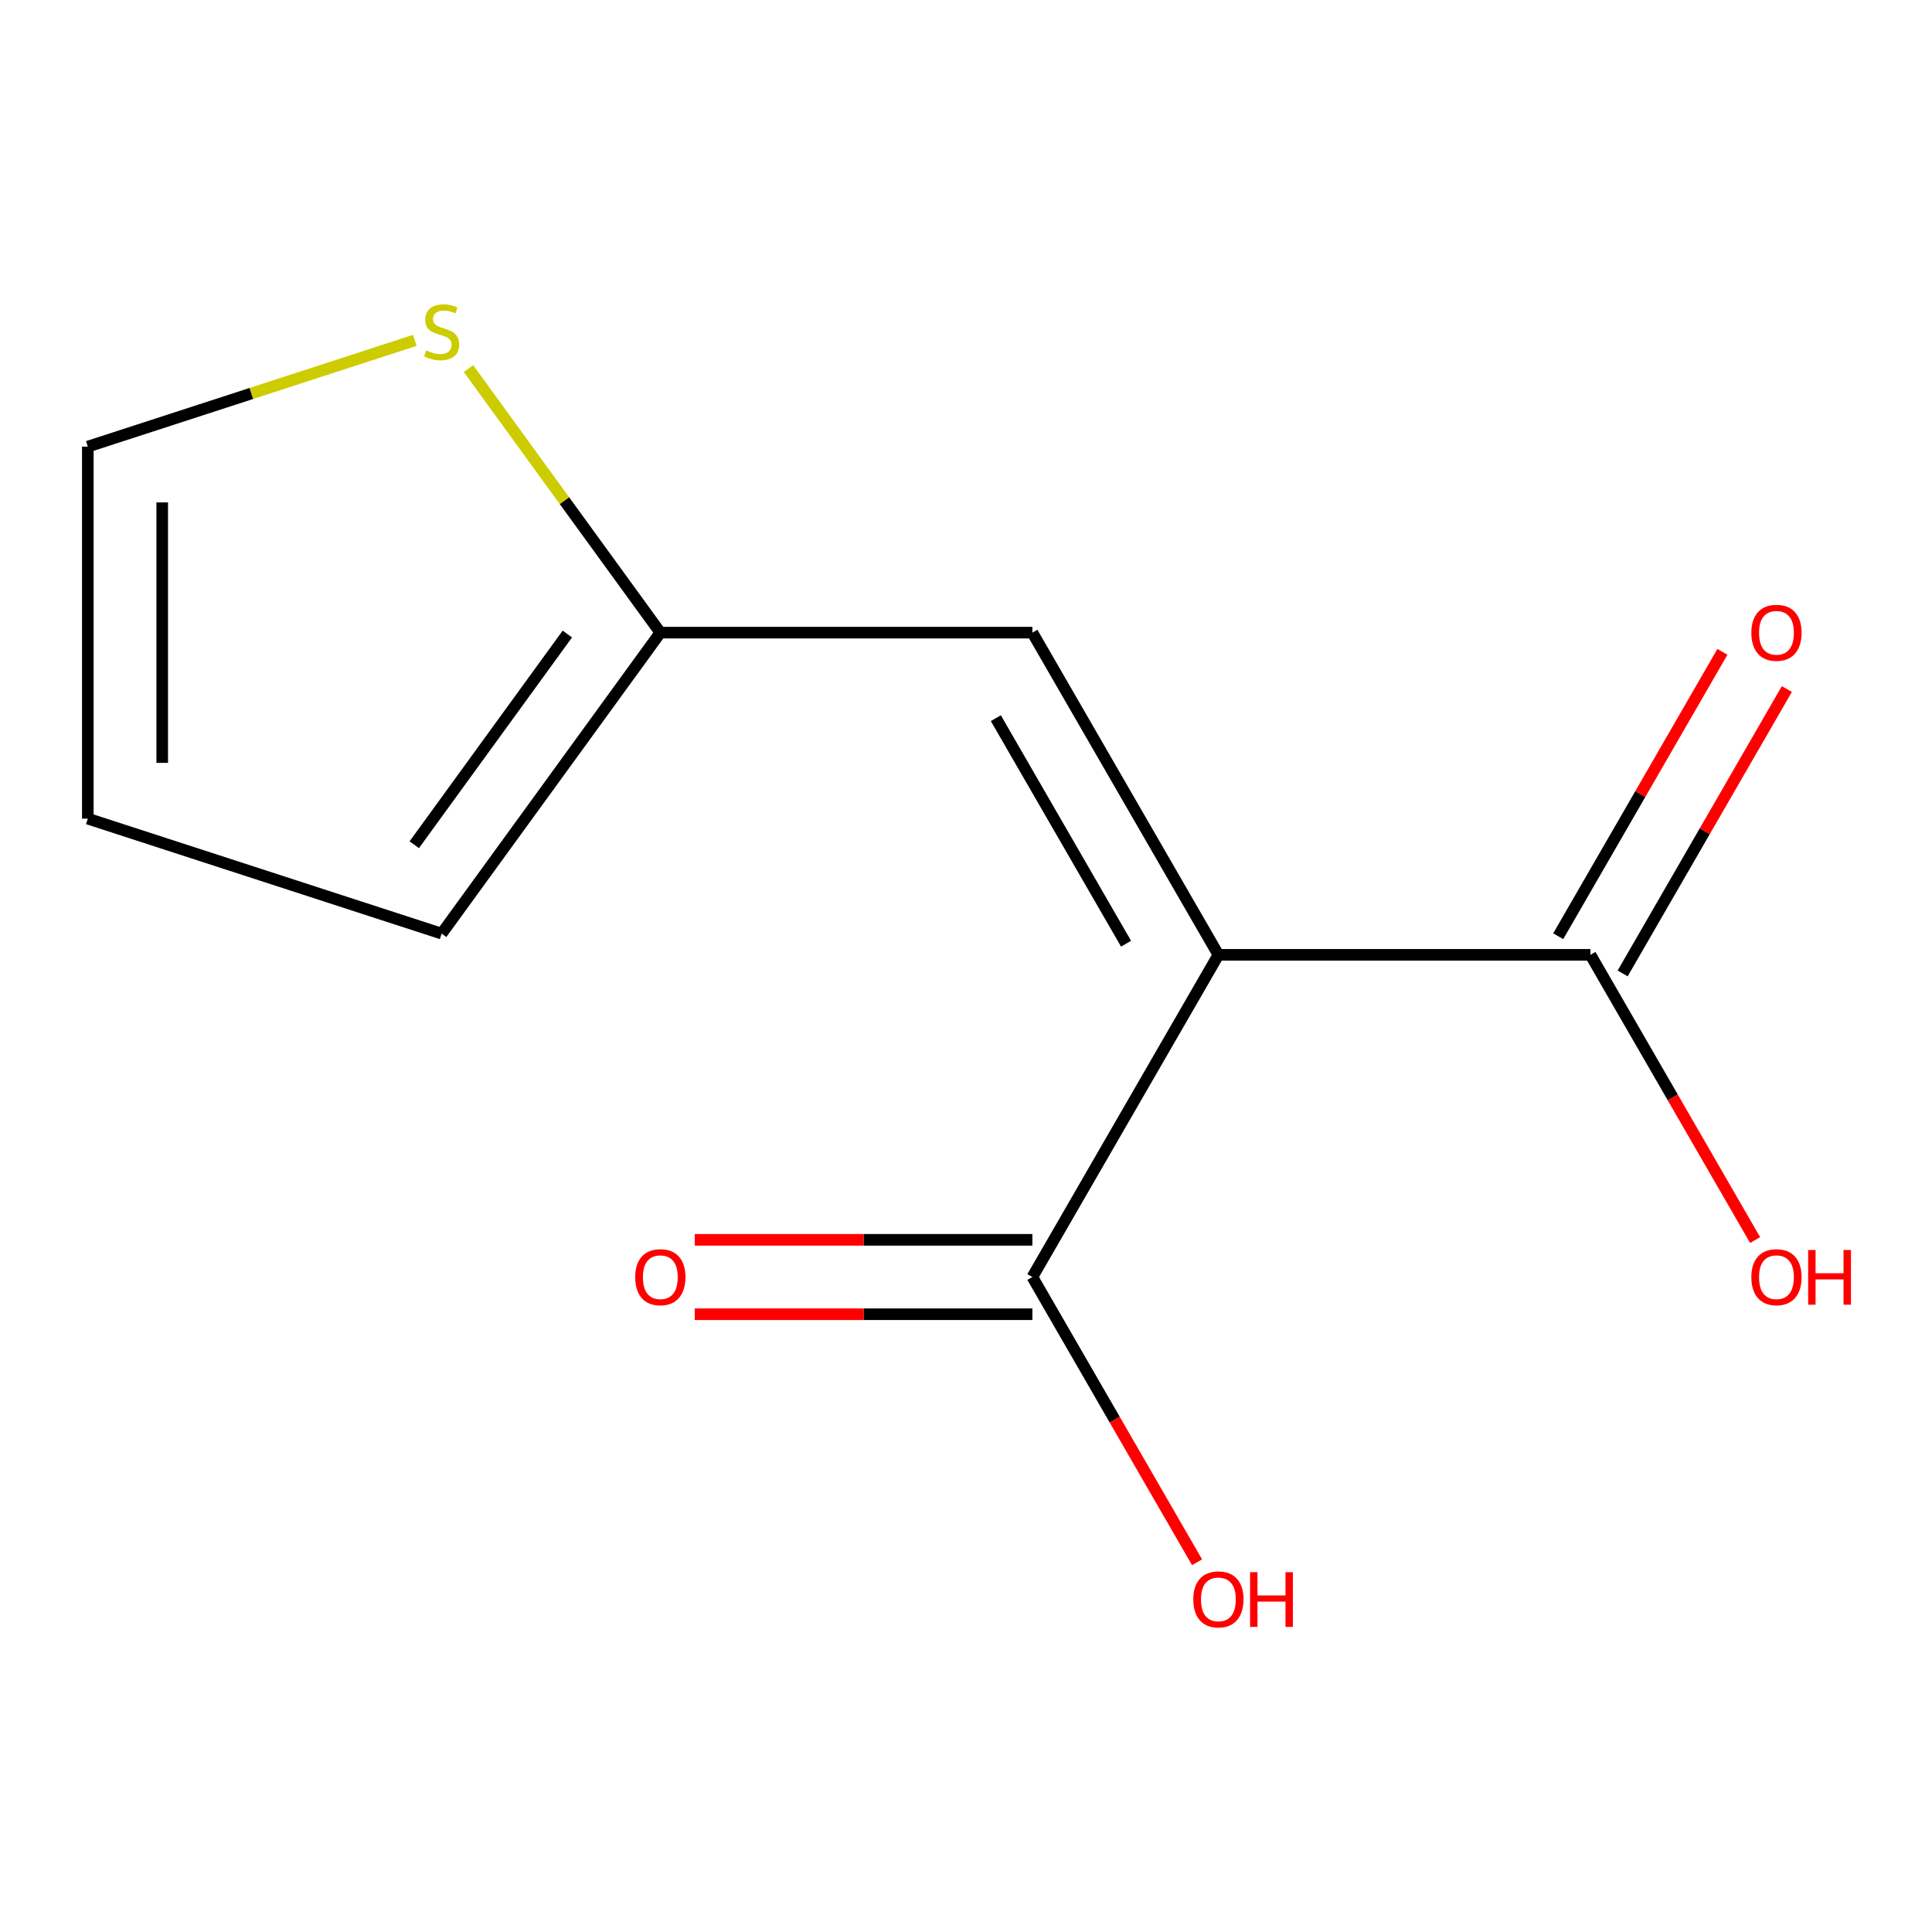 <?xml version='1.0' encoding='iso-8859-1'?>
<svg version='1.1' baseProfile='full'
              xmlns='http://www.w3.org/2000/svg'
                      xmlns:rdkit='http://www.rdkit.org/xml'
                      xmlns:xlink='http://www.w3.org/1999/xlink'
                  xml:space='preserve'
width='1000px' height='1000px' viewBox='0 0 1000 1000'>
<!-- END OF HEADER -->
<rect style='opacity:1.0;fill:#FFFFFF;stroke:none' width='1000' height='1000' x='0' y='0'> </rect>
<path class='bond-0' d='M 630.64,494.22 L 534.356,327.451' style='fill:none;fill-rule:evenodd;stroke:#000000;stroke-width:6px;stroke-linecap:butt;stroke-linejoin:miter;stroke-opacity:1' />
<path class='bond-0' d='M 582.843,488.462 L 515.444,371.723' style='fill:none;fill-rule:evenodd;stroke:#000000;stroke-width:6px;stroke-linecap:butt;stroke-linejoin:miter;stroke-opacity:1' />
<path class='bond-1' d='M 630.64,494.22 L 823.209,494.22' style='fill:none;fill-rule:evenodd;stroke:#000000;stroke-width:6px;stroke-linecap:butt;stroke-linejoin:miter;stroke-opacity:1' />
<path class='bond-2' d='M 630.64,494.22 L 534.356,660.989' style='fill:none;fill-rule:evenodd;stroke:#000000;stroke-width:6px;stroke-linecap:butt;stroke-linejoin:miter;stroke-opacity:1' />
<path class='bond-3' d='M 534.356,327.451 L 341.787,327.451' style='fill:none;fill-rule:evenodd;stroke:#000000;stroke-width:6px;stroke-linecap:butt;stroke-linejoin:miter;stroke-opacity:1' />
<path class='bond-6' d='M 839.885,503.849 L 882.377,430.251' style='fill:none;fill-rule:evenodd;stroke:#000000;stroke-width:6px;stroke-linecap:butt;stroke-linejoin:miter;stroke-opacity:1' />
<path class='bond-6' d='M 882.377,430.251 L 924.869,356.653' style='fill:none;fill-rule:evenodd;stroke:#FF0000;stroke-width:6px;stroke-linecap:butt;stroke-linejoin:miter;stroke-opacity:1' />
<path class='bond-6' d='M 806.532,484.592 L 849.023,410.994' style='fill:none;fill-rule:evenodd;stroke:#000000;stroke-width:6px;stroke-linecap:butt;stroke-linejoin:miter;stroke-opacity:1' />
<path class='bond-6' d='M 849.023,410.994 L 891.515,337.397' style='fill:none;fill-rule:evenodd;stroke:#FF0000;stroke-width:6px;stroke-linecap:butt;stroke-linejoin:miter;stroke-opacity:1' />
<path class='bond-11' d='M 823.209,494.22 L 865.827,568.038' style='fill:none;fill-rule:evenodd;stroke:#000000;stroke-width:6px;stroke-linecap:butt;stroke-linejoin:miter;stroke-opacity:1' />
<path class='bond-11' d='M 865.827,568.038 L 908.446,641.855' style='fill:none;fill-rule:evenodd;stroke:#FF0000;stroke-width:6px;stroke-linecap:butt;stroke-linejoin:miter;stroke-opacity:1' />
<path class='bond-7' d='M 534.356,641.733 L 446.979,641.733' style='fill:none;fill-rule:evenodd;stroke:#000000;stroke-width:6px;stroke-linecap:butt;stroke-linejoin:miter;stroke-opacity:1' />
<path class='bond-7' d='M 446.979,641.733 L 359.601,641.733' style='fill:none;fill-rule:evenodd;stroke:#FF0000;stroke-width:6px;stroke-linecap:butt;stroke-linejoin:miter;stroke-opacity:1' />
<path class='bond-7' d='M 534.356,680.246 L 446.979,680.246' style='fill:none;fill-rule:evenodd;stroke:#000000;stroke-width:6px;stroke-linecap:butt;stroke-linejoin:miter;stroke-opacity:1' />
<path class='bond-7' d='M 446.979,680.246 L 359.601,680.246' style='fill:none;fill-rule:evenodd;stroke:#FF0000;stroke-width:6px;stroke-linecap:butt;stroke-linejoin:miter;stroke-opacity:1' />
<path class='bond-10' d='M 534.356,660.989 L 576.974,734.807' style='fill:none;fill-rule:evenodd;stroke:#000000;stroke-width:6px;stroke-linecap:butt;stroke-linejoin:miter;stroke-opacity:1' />
<path class='bond-10' d='M 576.974,734.807 L 619.593,808.624' style='fill:none;fill-rule:evenodd;stroke:#FF0000;stroke-width:6px;stroke-linecap:butt;stroke-linejoin:miter;stroke-opacity:1' />
<path class='bond-4' d='M 341.787,327.451 L 292.14,259.117' style='fill:none;fill-rule:evenodd;stroke:#000000;stroke-width:6px;stroke-linecap:butt;stroke-linejoin:miter;stroke-opacity:1' />
<path class='bond-4' d='M 292.14,259.117 L 242.492,190.783' style='fill:none;fill-rule:evenodd;stroke:#CCCC00;stroke-width:6px;stroke-linecap:butt;stroke-linejoin:miter;stroke-opacity:1' />
<path class='bond-8' d='M 341.787,327.451 L 228.598,483.242' style='fill:none;fill-rule:evenodd;stroke:#000000;stroke-width:6px;stroke-linecap:butt;stroke-linejoin:miter;stroke-opacity:1' />
<path class='bond-8' d='M 293.651,328.182 L 214.418,437.236' style='fill:none;fill-rule:evenodd;stroke:#000000;stroke-width:6px;stroke-linecap:butt;stroke-linejoin:miter;stroke-opacity:1' />
<path class='bond-5' d='M 214.704,176.174 L 130.079,203.67' style='fill:none;fill-rule:evenodd;stroke:#CCCC00;stroke-width:6px;stroke-linecap:butt;stroke-linejoin:miter;stroke-opacity:1' />
<path class='bond-5' d='M 130.079,203.67 L 45.455,231.167' style='fill:none;fill-rule:evenodd;stroke:#000000;stroke-width:6px;stroke-linecap:butt;stroke-linejoin:miter;stroke-opacity:1' />
<path class='bond-12' d='M 45.455,231.167 L 45.455,423.735' style='fill:none;fill-rule:evenodd;stroke:#000000;stroke-width:6px;stroke-linecap:butt;stroke-linejoin:miter;stroke-opacity:1' />
<path class='bond-12' d='M 83.968,260.052 L 83.968,394.85' style='fill:none;fill-rule:evenodd;stroke:#000000;stroke-width:6px;stroke-linecap:butt;stroke-linejoin:miter;stroke-opacity:1' />
<path class='bond-9' d='M 228.598,483.242 L 45.455,423.735' style='fill:none;fill-rule:evenodd;stroke:#000000;stroke-width:6px;stroke-linecap:butt;stroke-linejoin:miter;stroke-opacity:1' />
<path  class='atom-5' d='M 220.598 181.38
Q 220.918 181.5, 222.238 182.06
Q 223.558 182.62, 224.998 182.98
Q 226.478 183.3, 227.918 183.3
Q 230.598 183.3, 232.158 182.02
Q 233.718 180.7, 233.718 178.42
Q 233.718 176.86, 232.918 175.9
Q 232.158 174.94, 230.958 174.42
Q 229.758 173.9, 227.758 173.3
Q 225.238 172.54, 223.718 171.82
Q 222.238 171.1, 221.158 169.58
Q 220.118 168.06, 220.118 165.5
Q 220.118 161.94, 222.518 159.74
Q 224.958 157.54, 229.758 157.54
Q 233.038 157.54, 236.758 159.1
L 235.838 162.18
Q 232.438 160.78, 229.878 160.78
Q 227.118 160.78, 225.598 161.94
Q 224.078 163.06, 224.118 165.02
Q 224.118 166.54, 224.878 167.46
Q 225.678 168.38, 226.798 168.9
Q 227.958 169.42, 229.878 170.02
Q 232.438 170.82, 233.958 171.62
Q 235.478 172.42, 236.558 174.06
Q 237.678 175.66, 237.678 178.42
Q 237.678 182.34, 235.038 184.46
Q 232.438 186.54, 228.078 186.54
Q 225.558 186.54, 223.638 185.98
Q 221.758 185.46, 219.518 184.54
L 220.598 181.38
' fill='#CCCC00'/>
<path  class='atom-7' d='M 906.493 327.531
Q 906.493 320.731, 909.853 316.931
Q 913.213 313.131, 919.493 313.131
Q 925.773 313.131, 929.133 316.931
Q 932.493 320.731, 932.493 327.531
Q 932.493 334.411, 929.093 338.331
Q 925.693 342.211, 919.493 342.211
Q 913.253 342.211, 909.853 338.331
Q 906.493 334.451, 906.493 327.531
M 919.493 339.011
Q 923.813 339.011, 926.133 336.131
Q 928.493 333.211, 928.493 327.531
Q 928.493 321.971, 926.133 319.171
Q 923.813 316.331, 919.493 316.331
Q 915.173 316.331, 912.813 319.131
Q 910.493 321.931, 910.493 327.531
Q 910.493 333.251, 912.813 336.131
Q 915.173 339.011, 919.493 339.011
' fill='#FF0000'/>
<path  class='atom-8' d='M 328.787 661.069
Q 328.787 654.269, 332.147 650.469
Q 335.507 646.669, 341.787 646.669
Q 348.067 646.669, 351.427 650.469
Q 354.787 654.269, 354.787 661.069
Q 354.787 667.949, 351.387 671.869
Q 347.987 675.749, 341.787 675.749
Q 335.547 675.749, 332.147 671.869
Q 328.787 667.989, 328.787 661.069
M 341.787 672.549
Q 346.107 672.549, 348.427 669.669
Q 350.787 666.749, 350.787 661.069
Q 350.787 655.509, 348.427 652.709
Q 346.107 649.869, 341.787 649.869
Q 337.467 649.869, 335.107 652.669
Q 332.787 655.469, 332.787 661.069
Q 332.787 666.789, 335.107 669.669
Q 337.467 672.549, 341.787 672.549
' fill='#FF0000'/>
<path  class='atom-11' d='M 617.64 827.839
Q 617.64 821.039, 621 817.239
Q 624.36 813.439, 630.64 813.439
Q 636.92 813.439, 640.28 817.239
Q 643.64 821.039, 643.64 827.839
Q 643.64 834.719, 640.24 838.639
Q 636.84 842.519, 630.64 842.519
Q 624.4 842.519, 621 838.639
Q 617.64 834.759, 617.64 827.839
M 630.64 839.319
Q 634.96 839.319, 637.28 836.439
Q 639.64 833.519, 639.64 827.839
Q 639.64 822.279, 637.28 819.479
Q 634.96 816.639, 630.64 816.639
Q 626.32 816.639, 623.96 819.439
Q 621.64 822.239, 621.64 827.839
Q 621.64 833.559, 623.96 836.439
Q 626.32 839.319, 630.64 839.319
' fill='#FF0000'/>
<path  class='atom-11' d='M 647.04 813.759
L 650.88 813.759
L 650.88 825.799
L 665.36 825.799
L 665.36 813.759
L 669.2 813.759
L 669.2 842.079
L 665.36 842.079
L 665.36 828.999
L 650.88 828.999
L 650.88 842.079
L 647.04 842.079
L 647.04 813.759
' fill='#FF0000'/>
<path  class='atom-12' d='M 906.493 661.069
Q 906.493 654.269, 909.853 650.469
Q 913.213 646.669, 919.493 646.669
Q 925.773 646.669, 929.133 650.469
Q 932.493 654.269, 932.493 661.069
Q 932.493 667.949, 929.093 671.869
Q 925.693 675.749, 919.493 675.749
Q 913.253 675.749, 909.853 671.869
Q 906.493 667.989, 906.493 661.069
M 919.493 672.549
Q 923.813 672.549, 926.133 669.669
Q 928.493 666.749, 928.493 661.069
Q 928.493 655.509, 926.133 652.709
Q 923.813 649.869, 919.493 649.869
Q 915.173 649.869, 912.813 652.669
Q 910.493 655.469, 910.493 661.069
Q 910.493 666.789, 912.813 669.669
Q 915.173 672.549, 919.493 672.549
' fill='#FF0000'/>
<path  class='atom-12' d='M 935.893 646.989
L 939.733 646.989
L 939.733 659.029
L 954.213 659.029
L 954.213 646.989
L 958.053 646.989
L 958.053 675.309
L 954.213 675.309
L 954.213 662.229
L 939.733 662.229
L 939.733 675.309
L 935.893 675.309
L 935.893 646.989
' fill='#FF0000'/>
</svg>
